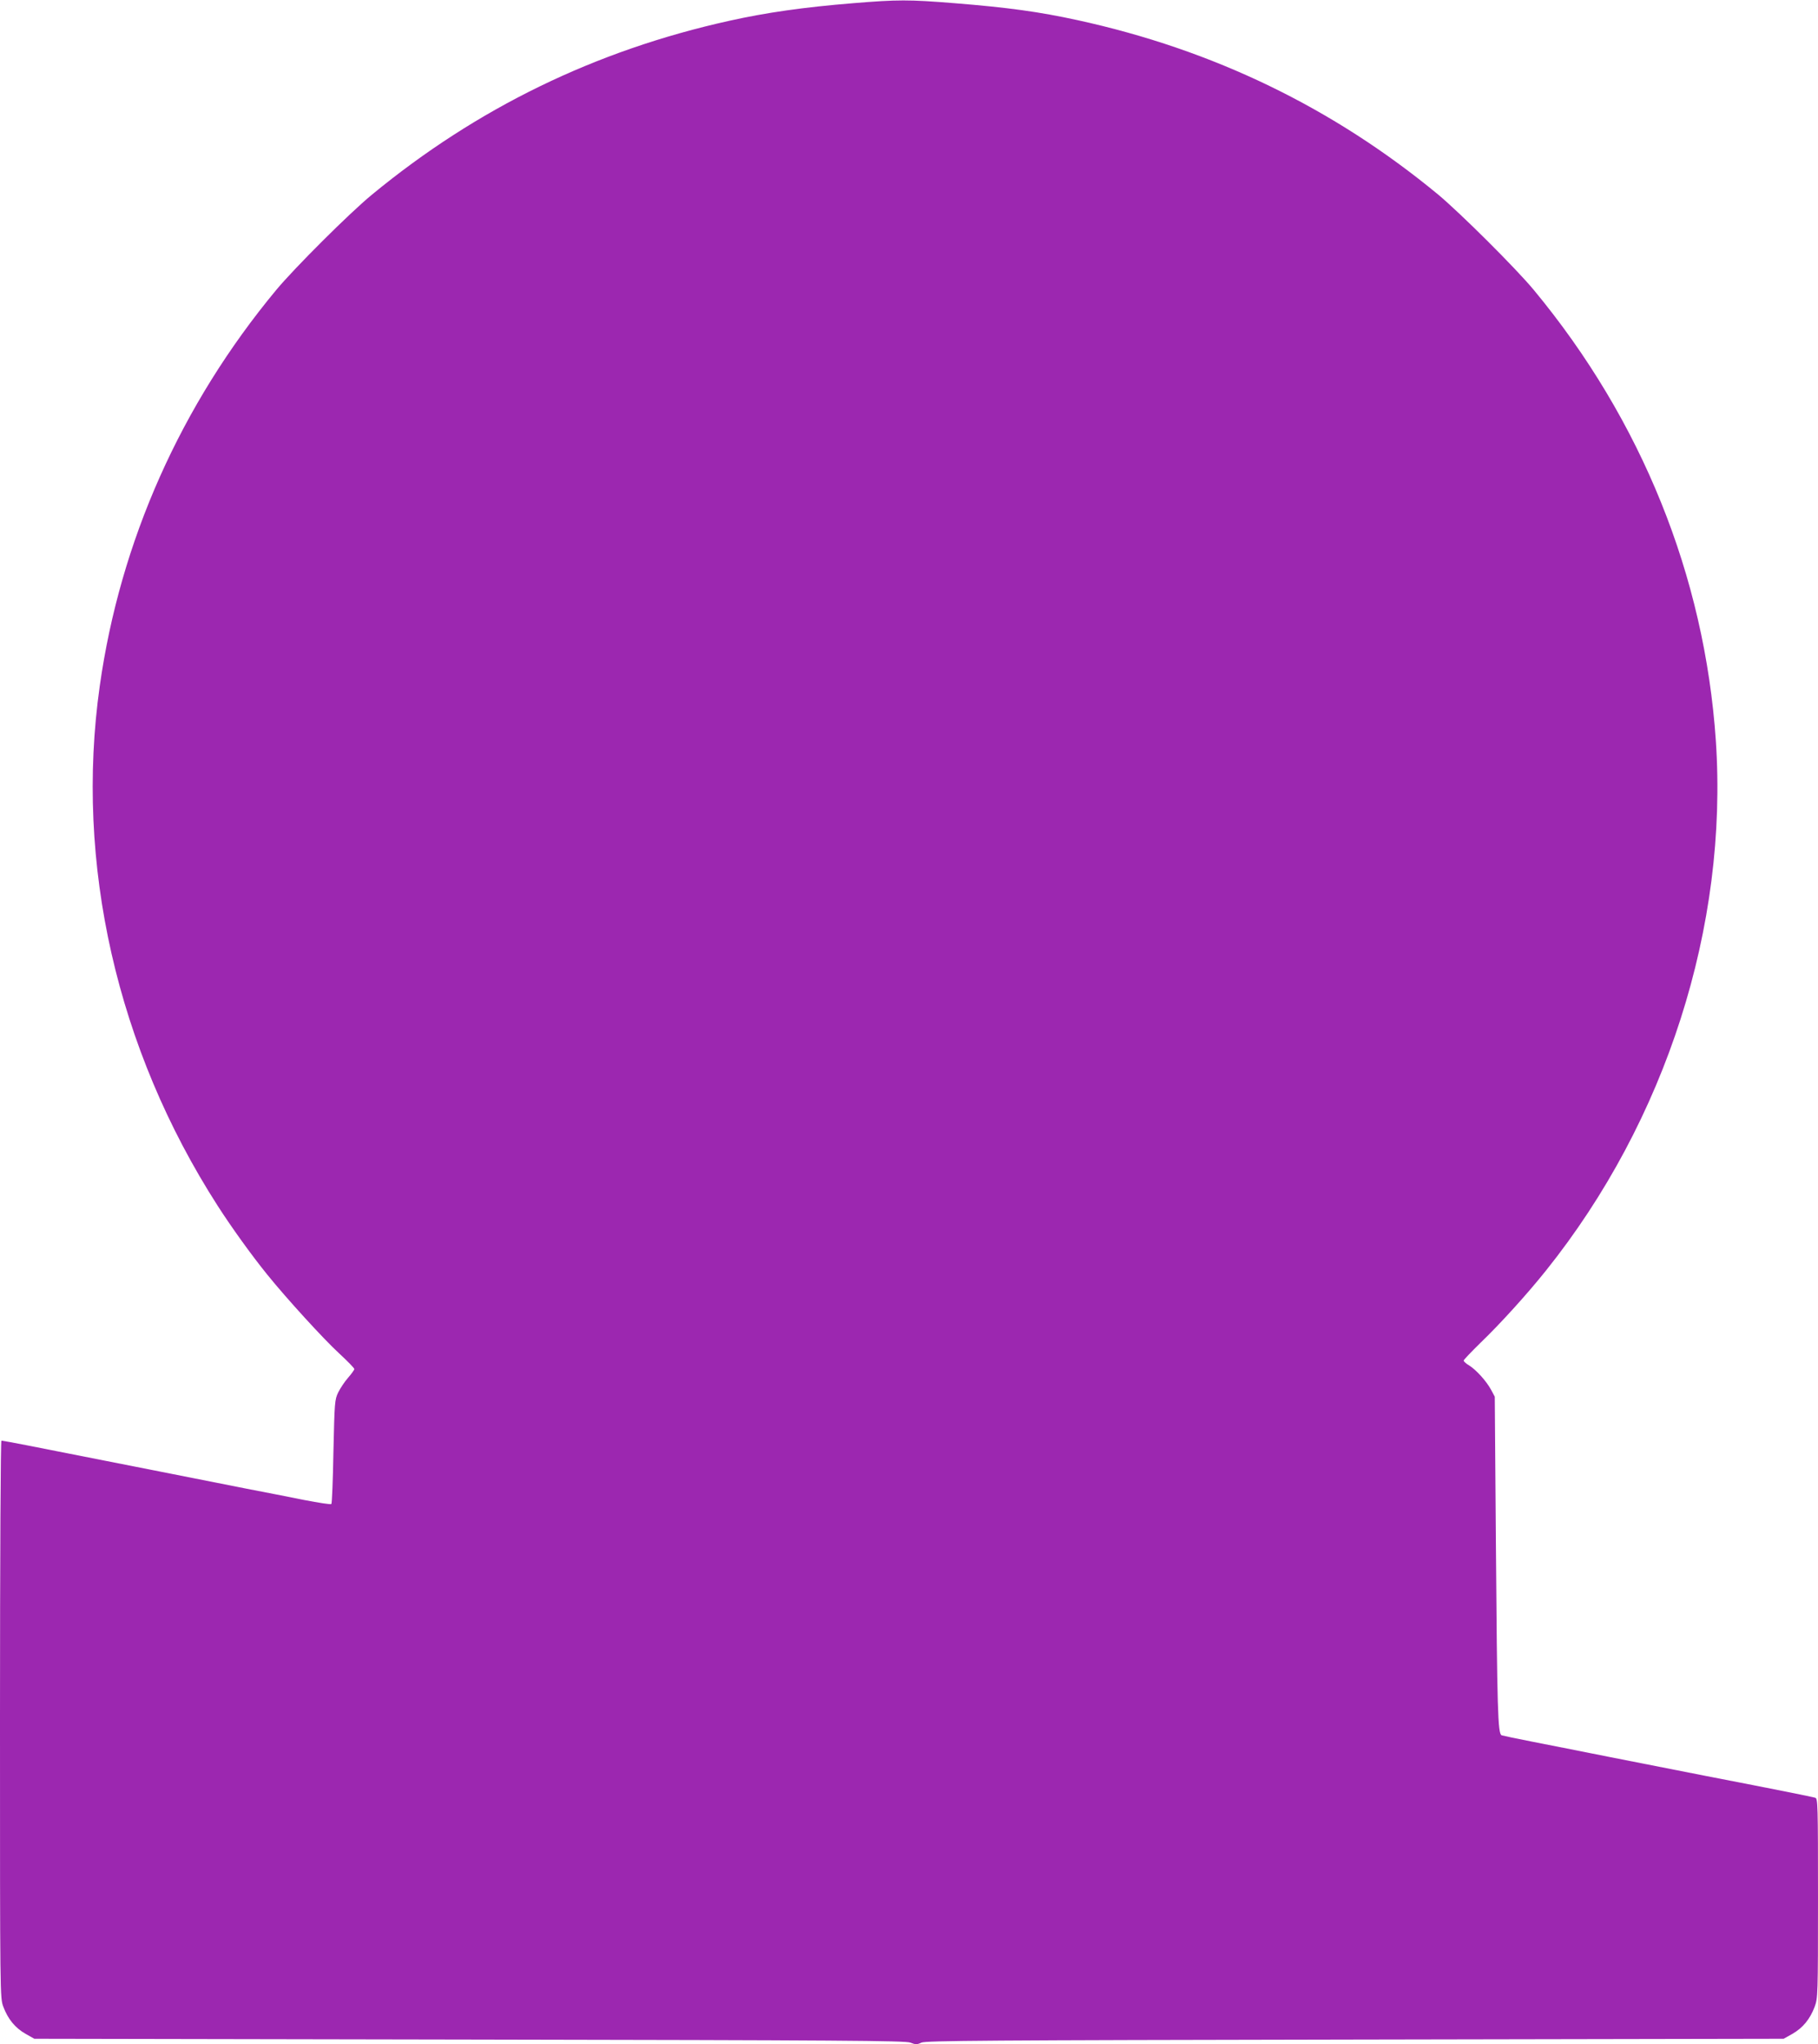 <?xml version="1.0" standalone="no"?>
<!DOCTYPE svg PUBLIC "-//W3C//DTD SVG 20010904//EN"
 "http://www.w3.org/TR/2001/REC-SVG-20010904/DTD/svg10.dtd">
<svg version="1.0" xmlns="http://www.w3.org/2000/svg"
 width="1139pt" height="1280pt" viewBox="0 0 1139 1280"
 preserveAspectRatio="xMidYMid meet">
<g transform="translate(0,1280) scale(0.1,-0.1)"
fill="#9c27b0" stroke="none">
<path d="M5345 12780 c-309 -25 -546 -59 -775 -110 -841 -186 -1582 -547
-2240 -1089 -140 -115 -485 -459 -599 -596 -598 -720 -978 -1573 -1106 -2480
-157 -1110 107 -2272 739 -3255 86 -134 212 -309 310 -430 121 -150 356 -407
450 -493 53 -49 96 -93 96 -99 0 -5 -18 -30 -39 -54 -22 -25 -49 -66 -62 -92
-22 -45 -23 -62 -30 -370 -3 -177 -9 -326 -13 -329 -4 -4 -80 8 -169 25 -89
18 -252 50 -362 71 -169 34 -821 162 -1378 272 -82 16 -153 29 -158 29 -5 0
-9 -707 -9 -1745 0 -1743 0 -1744 21 -1800 29 -77 74 -132 139 -169 l55 -31
2725 -5 c2331 -4 2731 -7 2763 -19 33 -13 43 -13 70 0 28 12 408 15 2717 19
l2685 5 55 31 c65 37 110 92 139 169 20 54 21 72 21 680 0 585 -1 624 -17 629
-21 6 -243 51 -683 136 -173 34 -448 88 -610 120 -162 32 -376 75 -475 94 -99
19 -187 38 -197 41 -24 9 -28 155 -36 1205 l-7 915 -23 43 c-29 54 -93 125
-138 153 -19 11 -34 25 -34 30 0 5 48 55 106 112 120 115 291 303 410 452 752
939 1142 2156 1064 3317 -70 1030 -465 2008 -1141 2823 -113 136 -459 480
-599 597 -658 543 -1407 906 -2260 1092 -239 52 -433 79 -770 106 -287 23
-354 23 -635 0z"/>
</g>
</svg>
